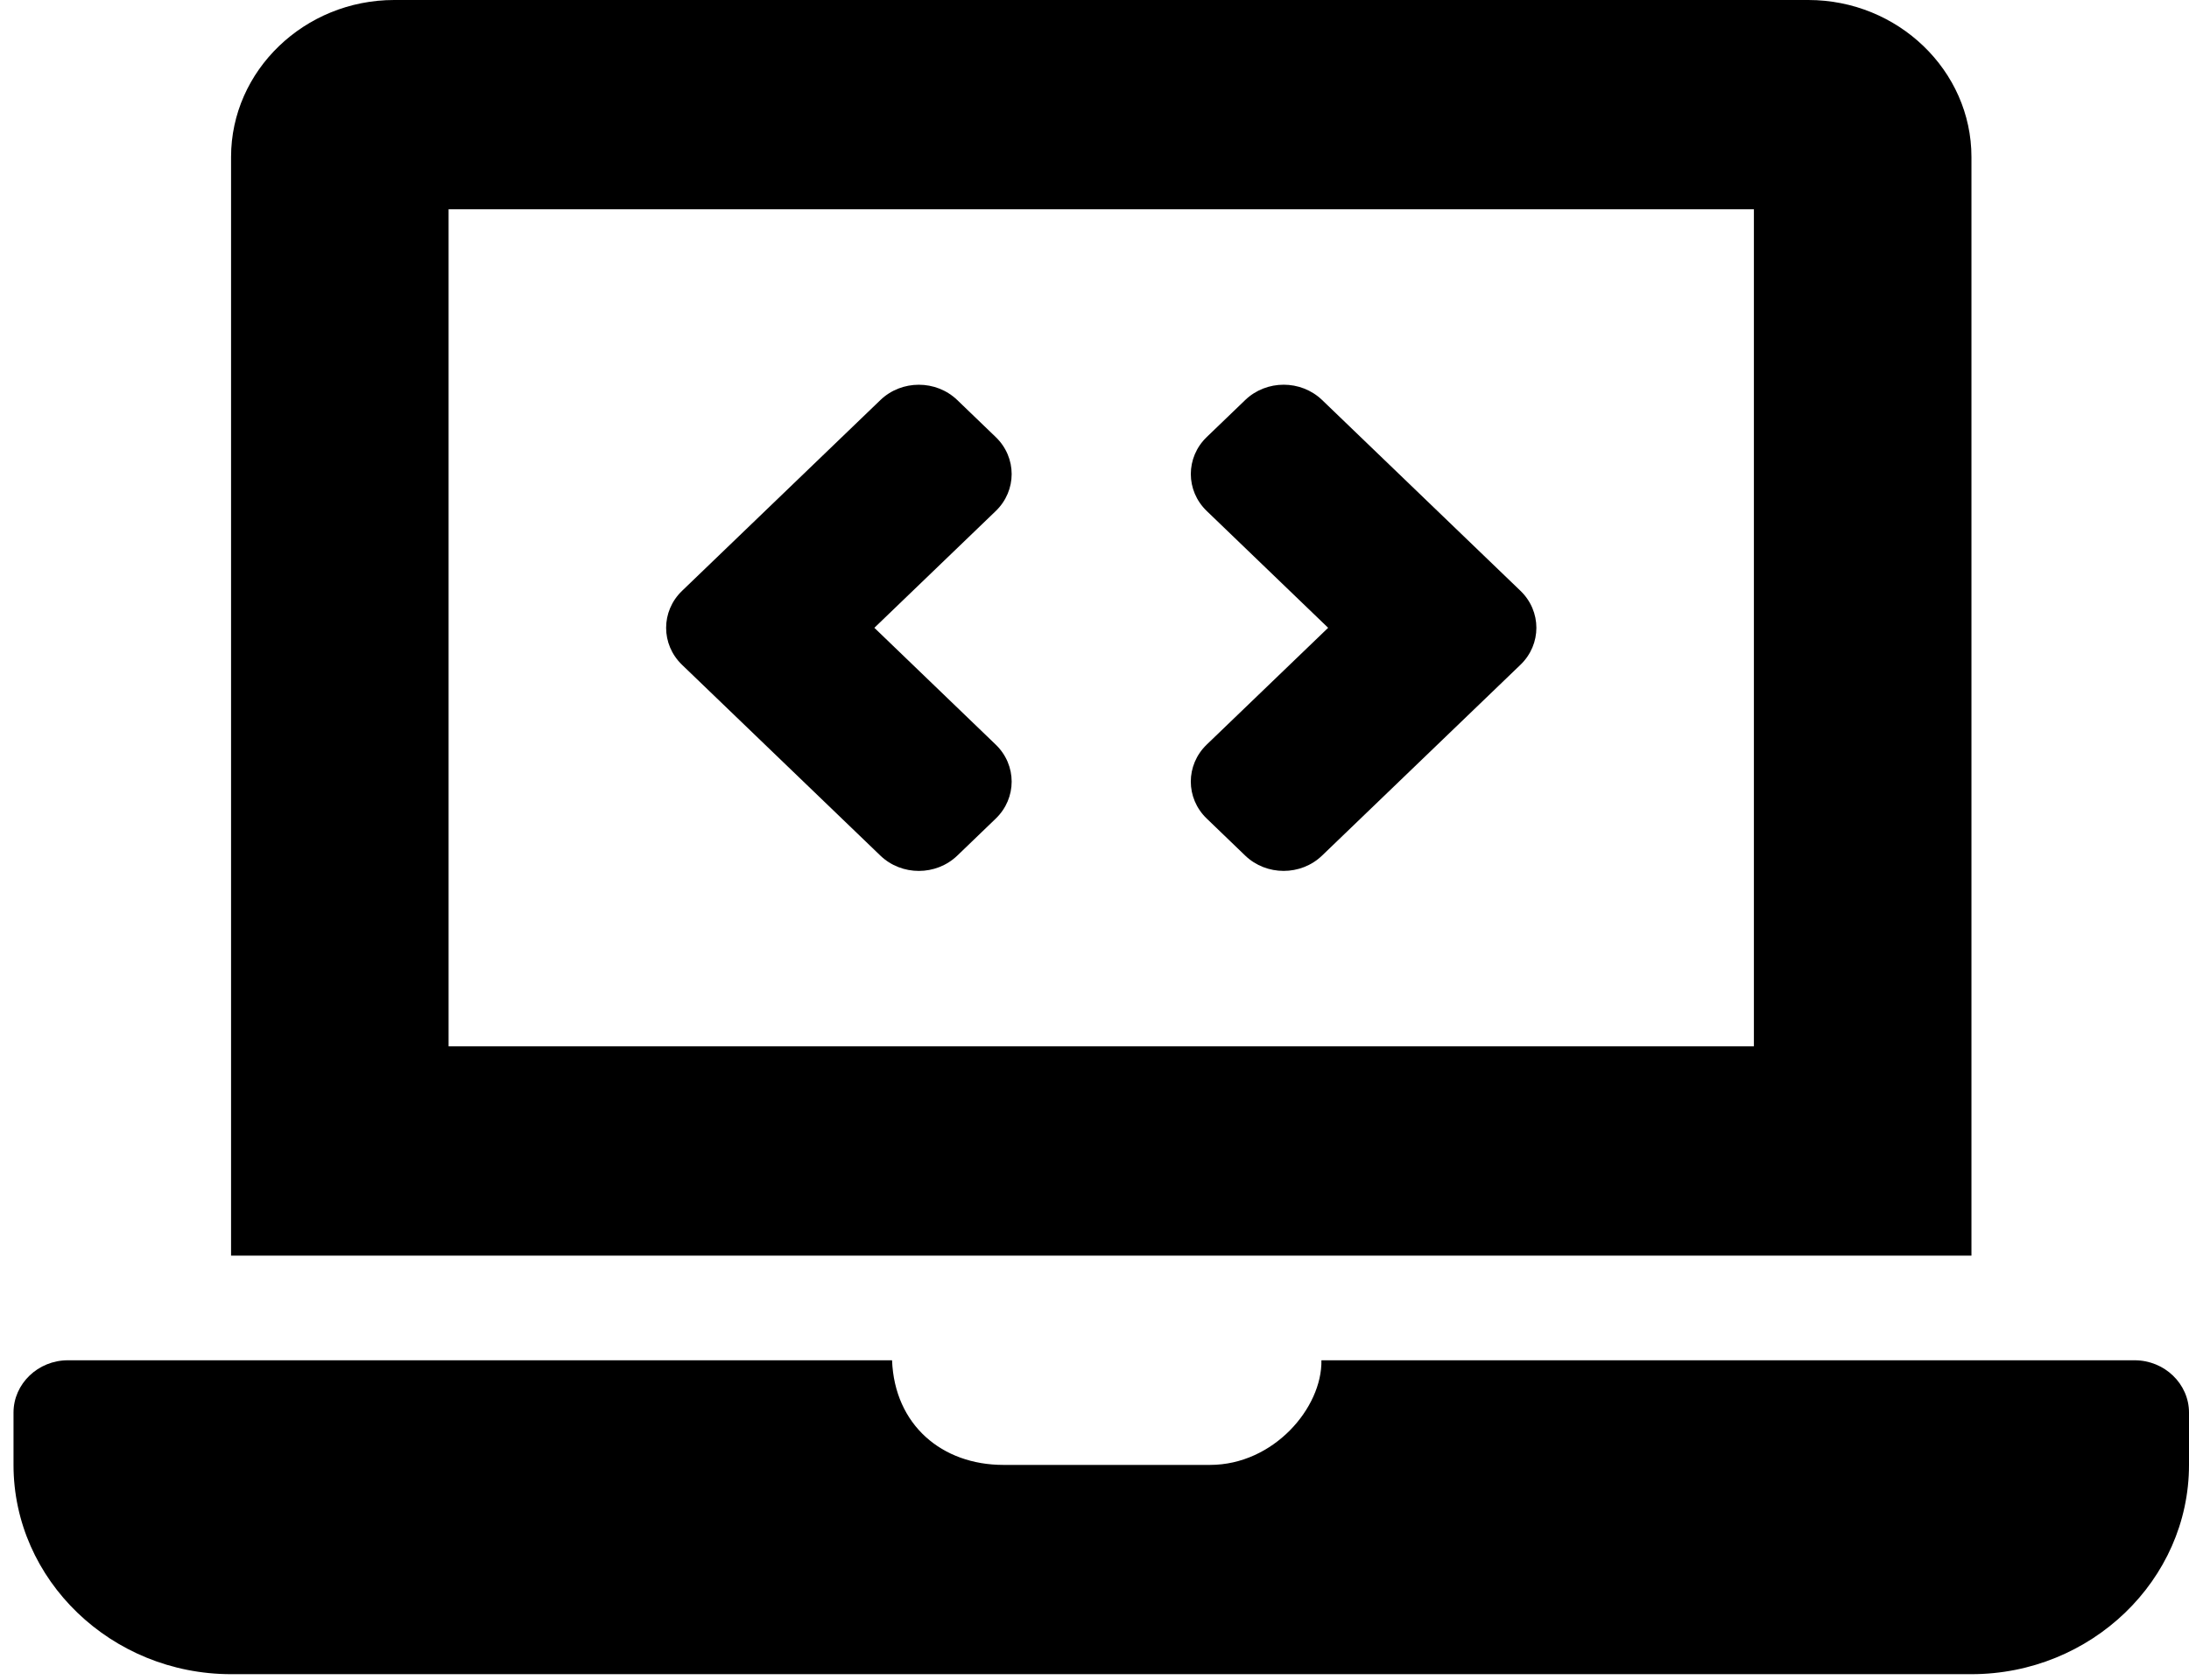 <svg width="99" height="76" viewBox="0 0 99 76" fill="none" xmlns="http://www.w3.org/2000/svg">
<path d="M59.793 38.7C58.833 39.625 57.275 39.625 56.314 38.7L54.576 37.027C53.615 36.103 53.615 34.605 54.576 33.68L60.067 28.398L54.577 23.115C53.616 22.191 53.616 20.692 54.577 19.768L56.316 18.095C57.277 17.171 58.834 17.171 59.795 18.095L68.764 26.724C69.725 27.649 69.725 29.147 68.764 30.071L59.793 38.7ZM45.033 37.029L43.295 38.702C42.334 39.626 40.776 39.626 39.816 38.702L30.847 30.073C29.886 29.148 29.886 27.65 30.847 26.726L39.816 18.097C40.776 17.172 42.334 17.172 43.295 18.097L45.033 19.77C45.994 20.694 45.994 22.192 45.033 23.117L39.544 28.398L45.033 33.682C45.994 34.606 45.994 36.105 45.033 37.029ZM3.07 61.53H40.344C40.458 64.46 42.606 66.263 45.378 66.263H54.725C57.598 66.263 59.801 63.679 59.763 61.53H96.54C97.893 61.53 99 62.595 99 63.897V66.263C99 71.469 94.573 75.729 89.161 75.729H10.45C5.038 75.729 0.611 71.469 0.611 66.263V63.897C0.611 62.595 1.717 61.53 3.07 61.53ZM10.45 7.1C10.45 3.195 13.77 0 17.829 0H81.782C85.84 0 89.161 3.195 89.161 7.1V56.797H10.45V7.1ZM20.288 47.331H79.322V9.466H20.288V47.331Z" fill="black"/>
</svg>
